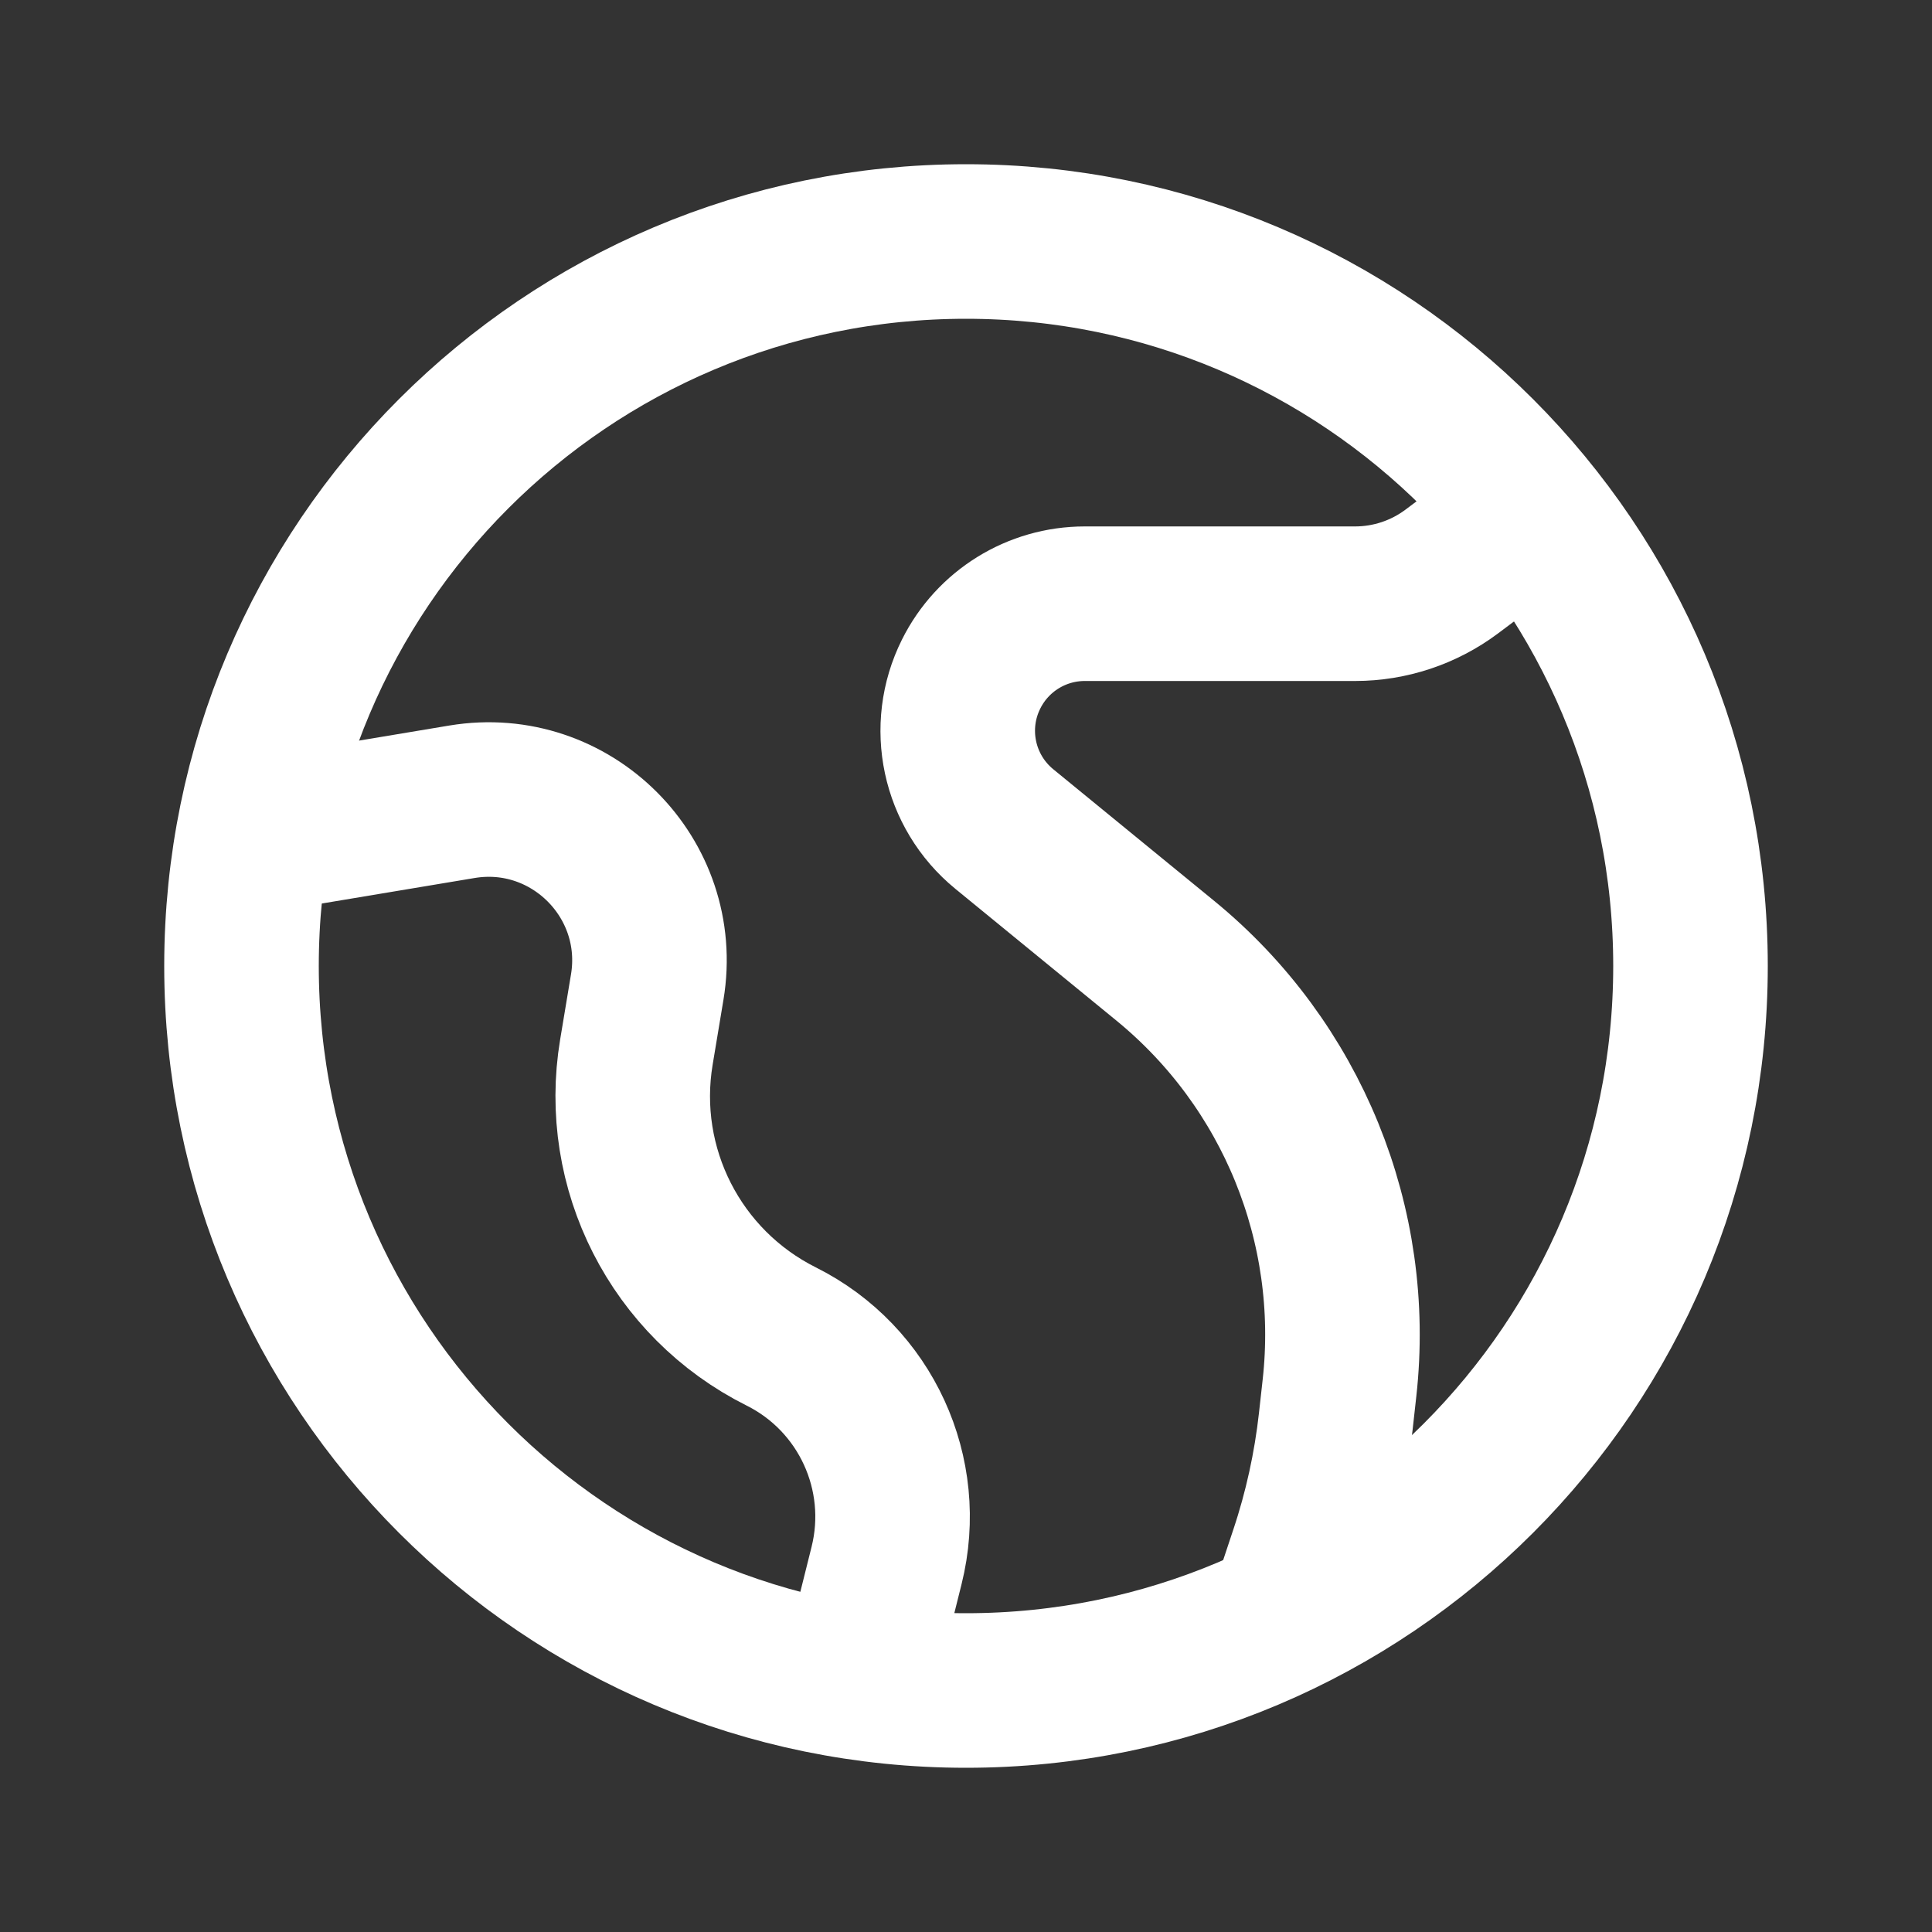 <svg width="25" height="25" viewBox="0 0 25 25" fill="none" xmlns="http://www.w3.org/2000/svg">
<rect x="0" y="0" width="25" height="25" fill="#333333" stroke="none"/>
<path d="M20.312 6.25L18.785 7.396C18.424 7.666 17.985 7.812 17.535 7.812H14.037C13.414 7.812 12.845 8.164 12.567 8.721C12.223 9.408 12.401 10.241 12.996 10.728L15.079 12.432C16.719 13.774 17.567 15.854 17.333 17.96L17.285 18.393C17.22 18.977 17.094 19.552 16.908 20.108L16.667 20.833" stroke="white" stroke-width="2"/>
<path d="M2.604 10.938L5.977 10.375C7.387 10.14 8.61 11.363 8.375 12.773L8.235 13.614C7.984 15.119 8.744 16.611 10.109 17.294C11.202 17.84 11.768 19.073 11.472 20.258L10.938 22.396" stroke="white" stroke-width="2"/>
<path d="M12.5 21.875C17.678 21.875 21.875 17.678 21.875 12.5C21.875 7.322 17.678 3.125 12.5 3.125C7.322 3.125 3.125 7.322 3.125 12.5C3.125 17.678 7.322 21.875 12.5 21.875Z" stroke="white" stroke-width="2"/>
</svg>

